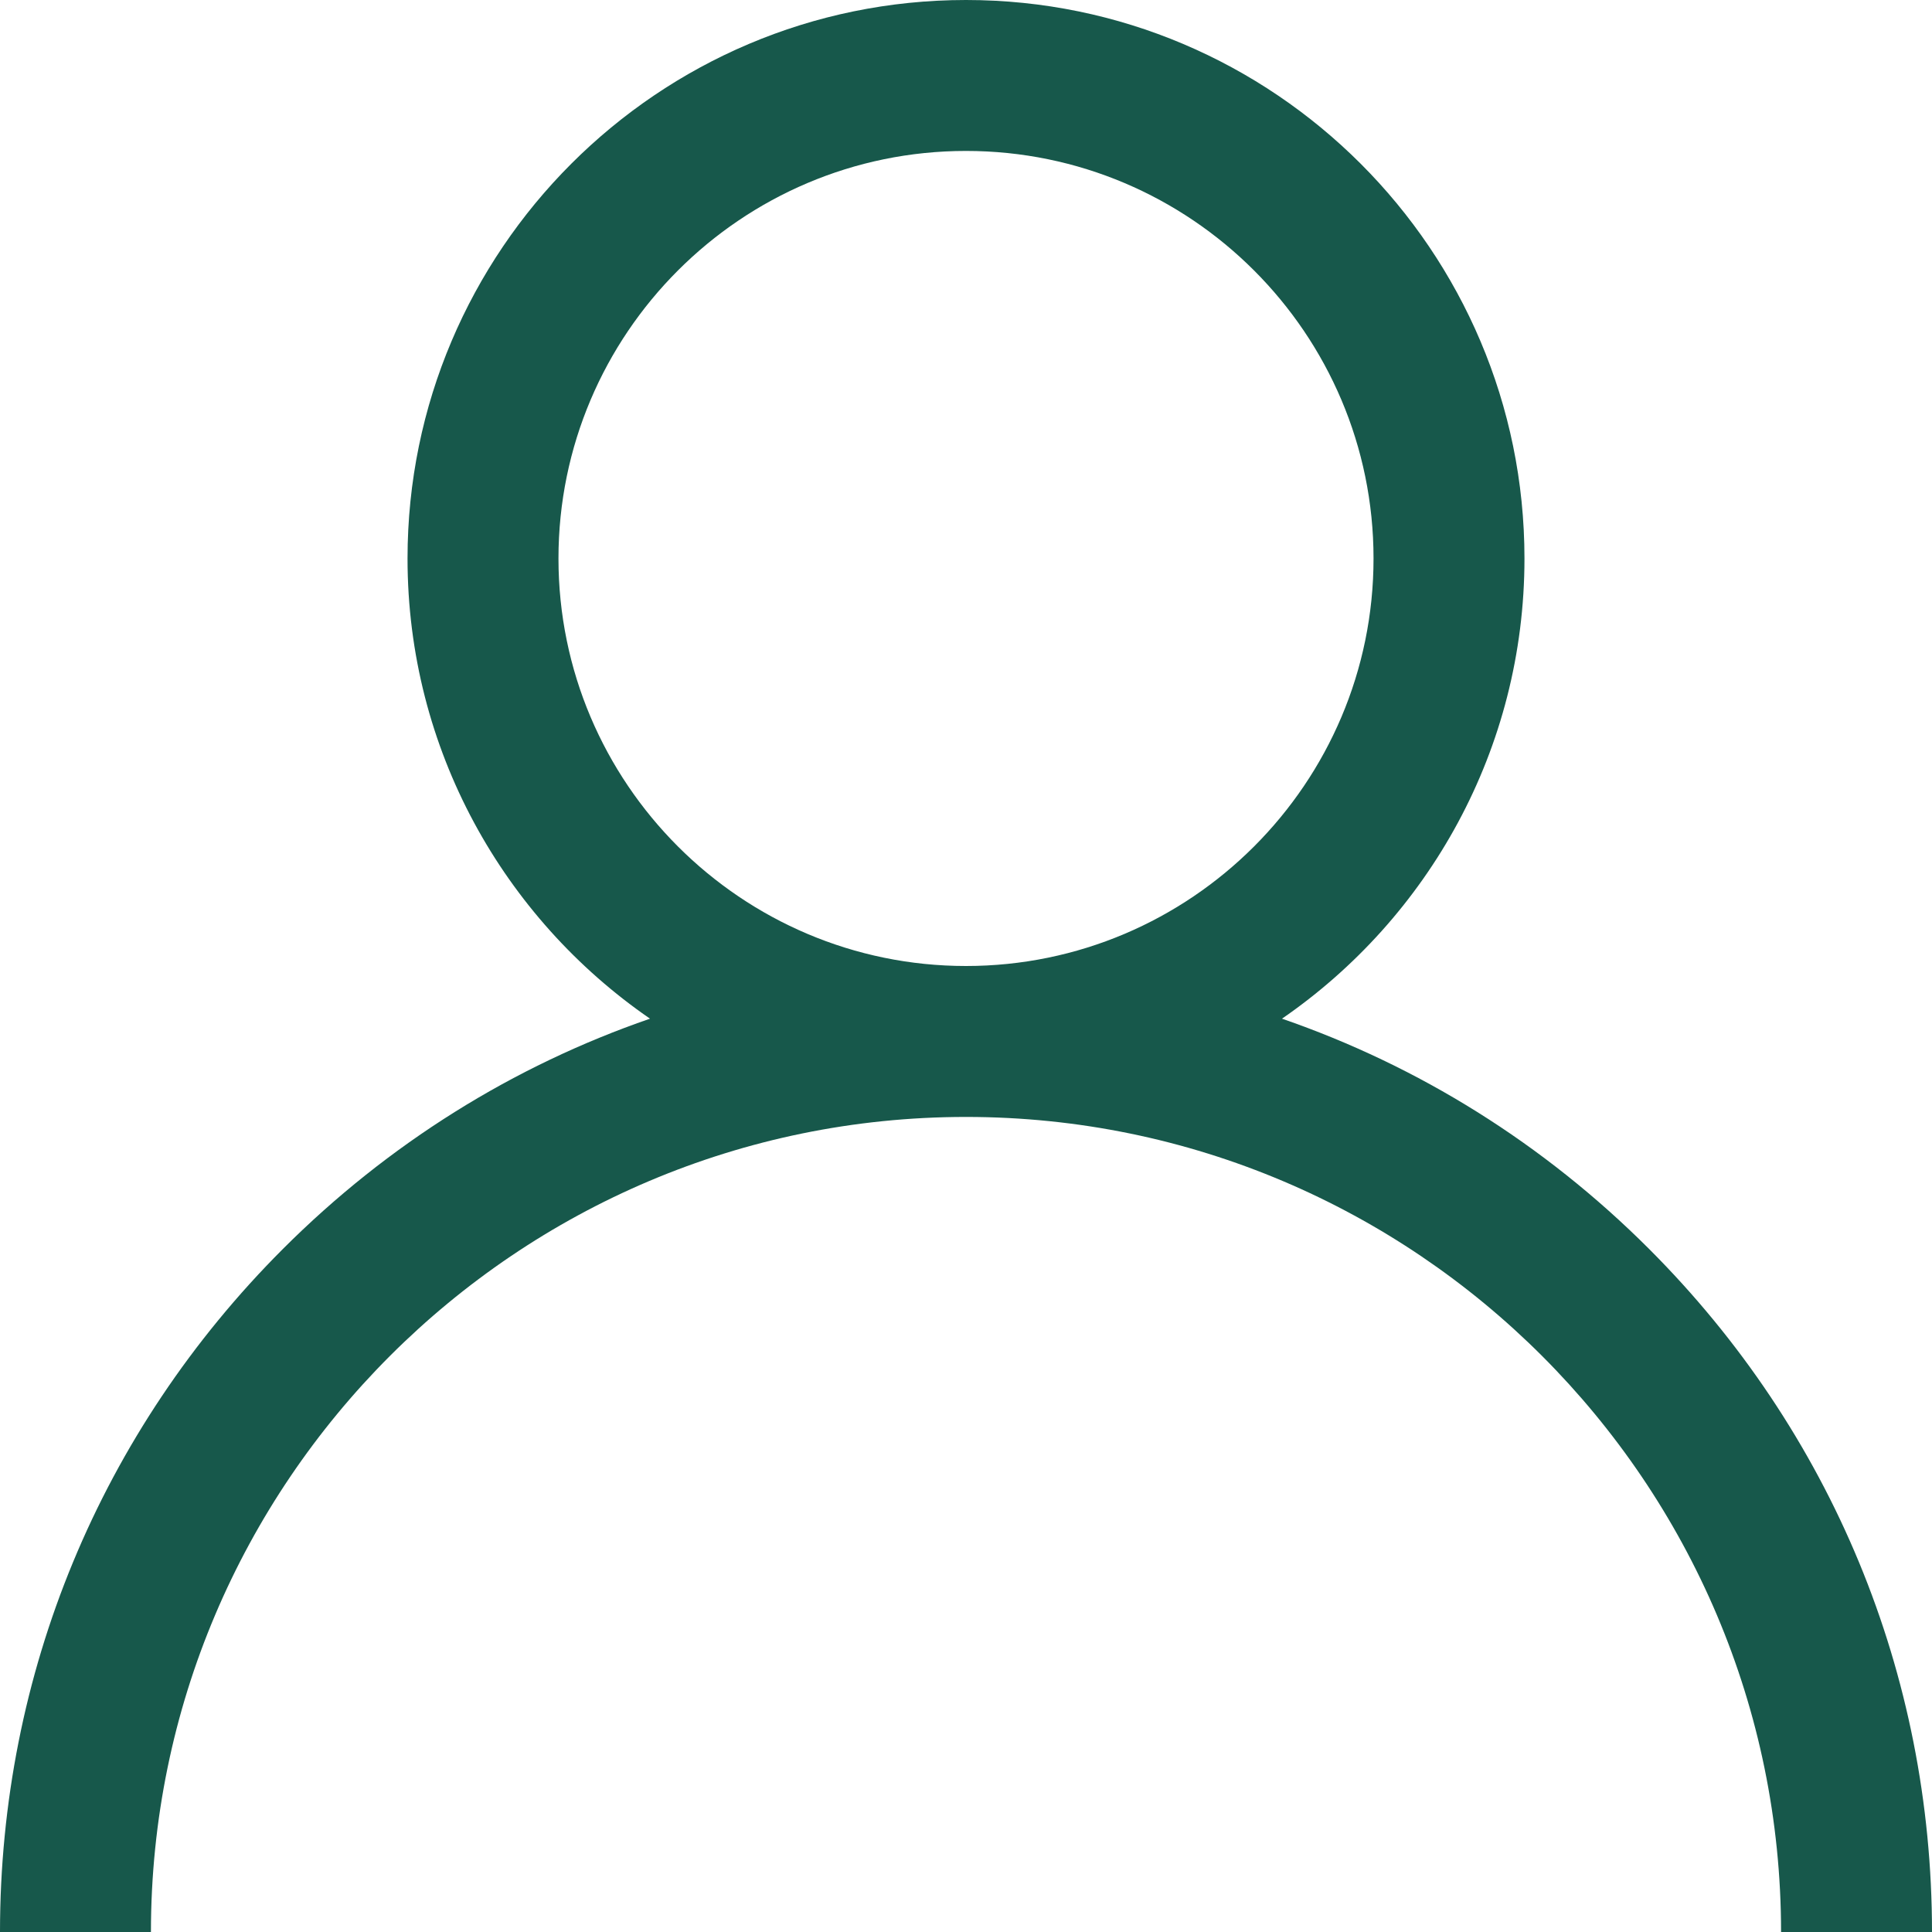 <?xml version="1.0" encoding="UTF-8"?> <svg xmlns="http://www.w3.org/2000/svg" id="Camada_2" data-name="Camada 2" viewBox="0 0 512 512"><defs><style> .cls-1 { fill: #17584b; } </style></defs><g id="Camada_1-2" data-name="Camada 1"><path class="cls-1" d="M437.02,330.98c-27.88-27.88-61.07-48.52-97.28-61.02,38.78-26.71,64.26-71.41,64.26-121.96C404,66.39,337.61,0,256,0S108,66.39,108,148c0,50.55,25.48,95.25,64.26,121.96-36.21,12.49-69.4,33.14-97.28,61.02C26.63,379.33,0,443.62,0,512H40c0-119.1,96.9-216,216-216s216,96.9,216,216h40c0-68.38-26.63-132.67-74.98-181.02Zm-181.02-74.98c-59.55,0-108-48.45-108-108s48.45-108,108-108,108,48.45,108,108-48.45,108-108,108Z"></path></g></svg> 